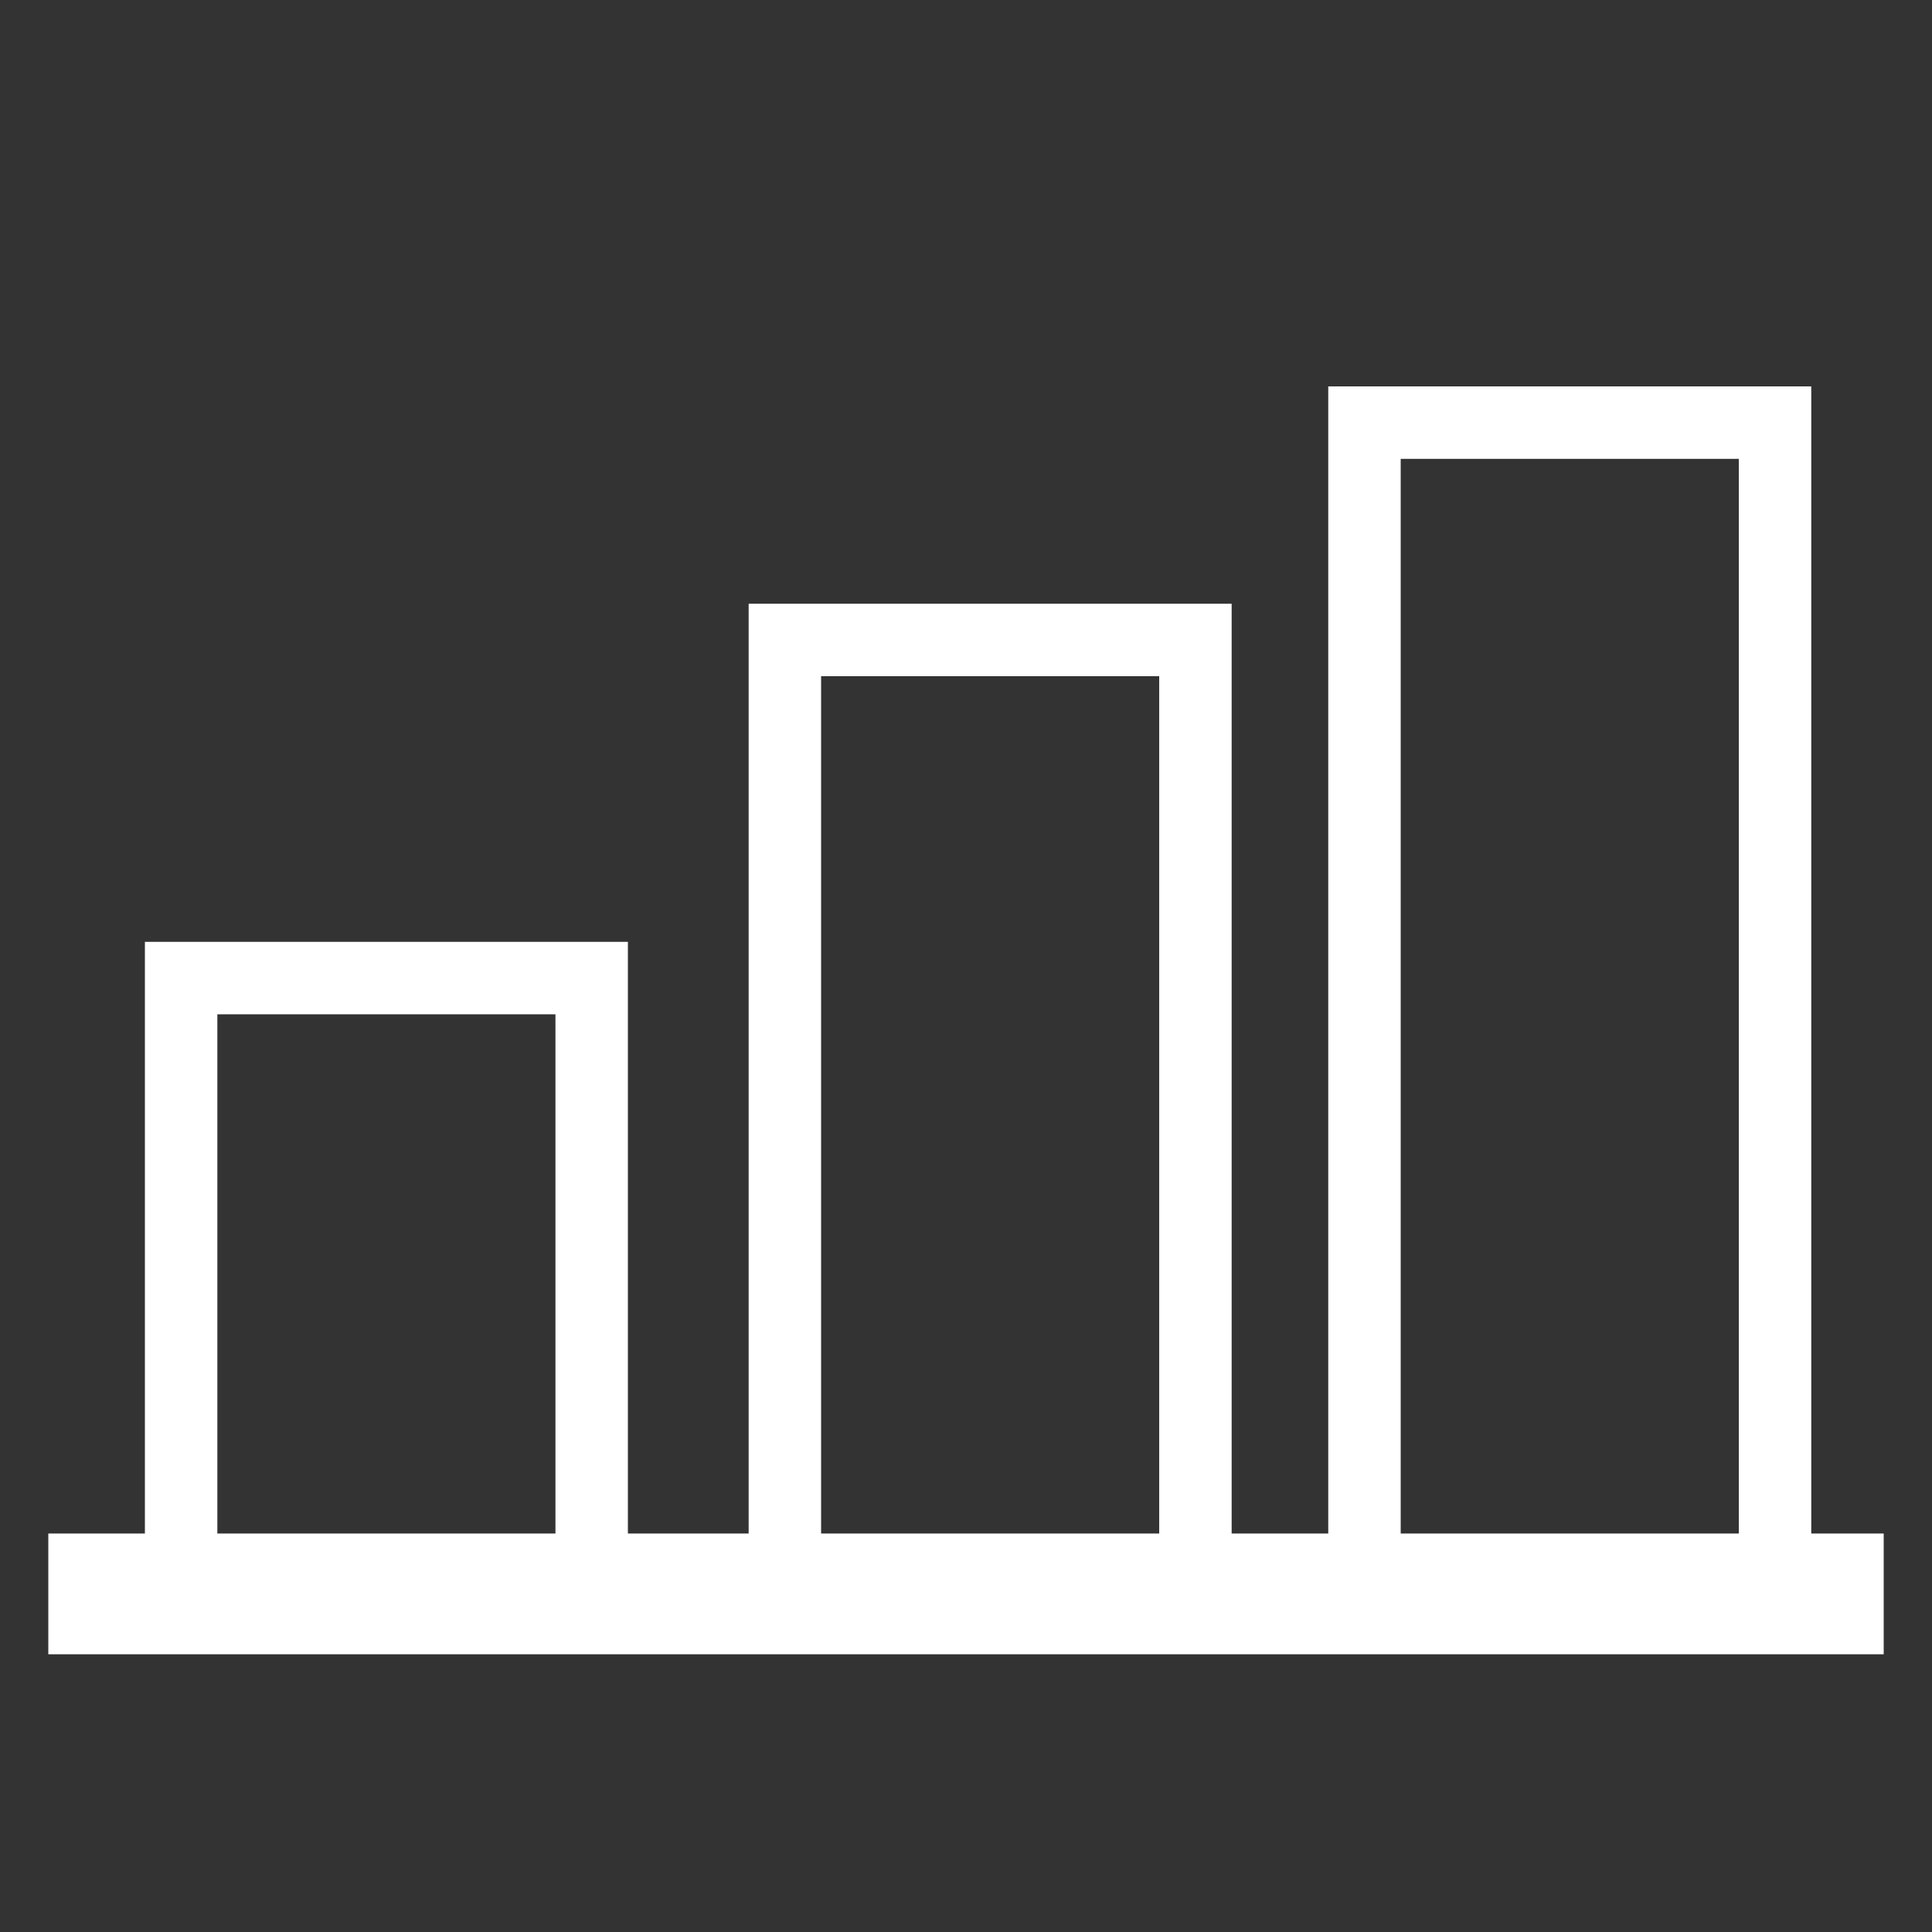 <svg width="80" height="80" viewBox="0 0 80 80" fill="none" xmlns="http://www.w3.org/2000/svg">
<rect x="0" y="0" width="80" height="80" fill="#333333" stroke="none"/>
<rect x="7.5" y="40.5" width="17" height="25" stroke="white" stroke-width="3"/>
<rect x="32.5" y="26.5" width="17" height="39" stroke="white" stroke-width="3"/>
<path d="M2 66H78" stroke="white" stroke-width="5"/>
<rect x="56.5" y="17.5" width="17" height="48" stroke="white" stroke-width="3"/>
</svg>
